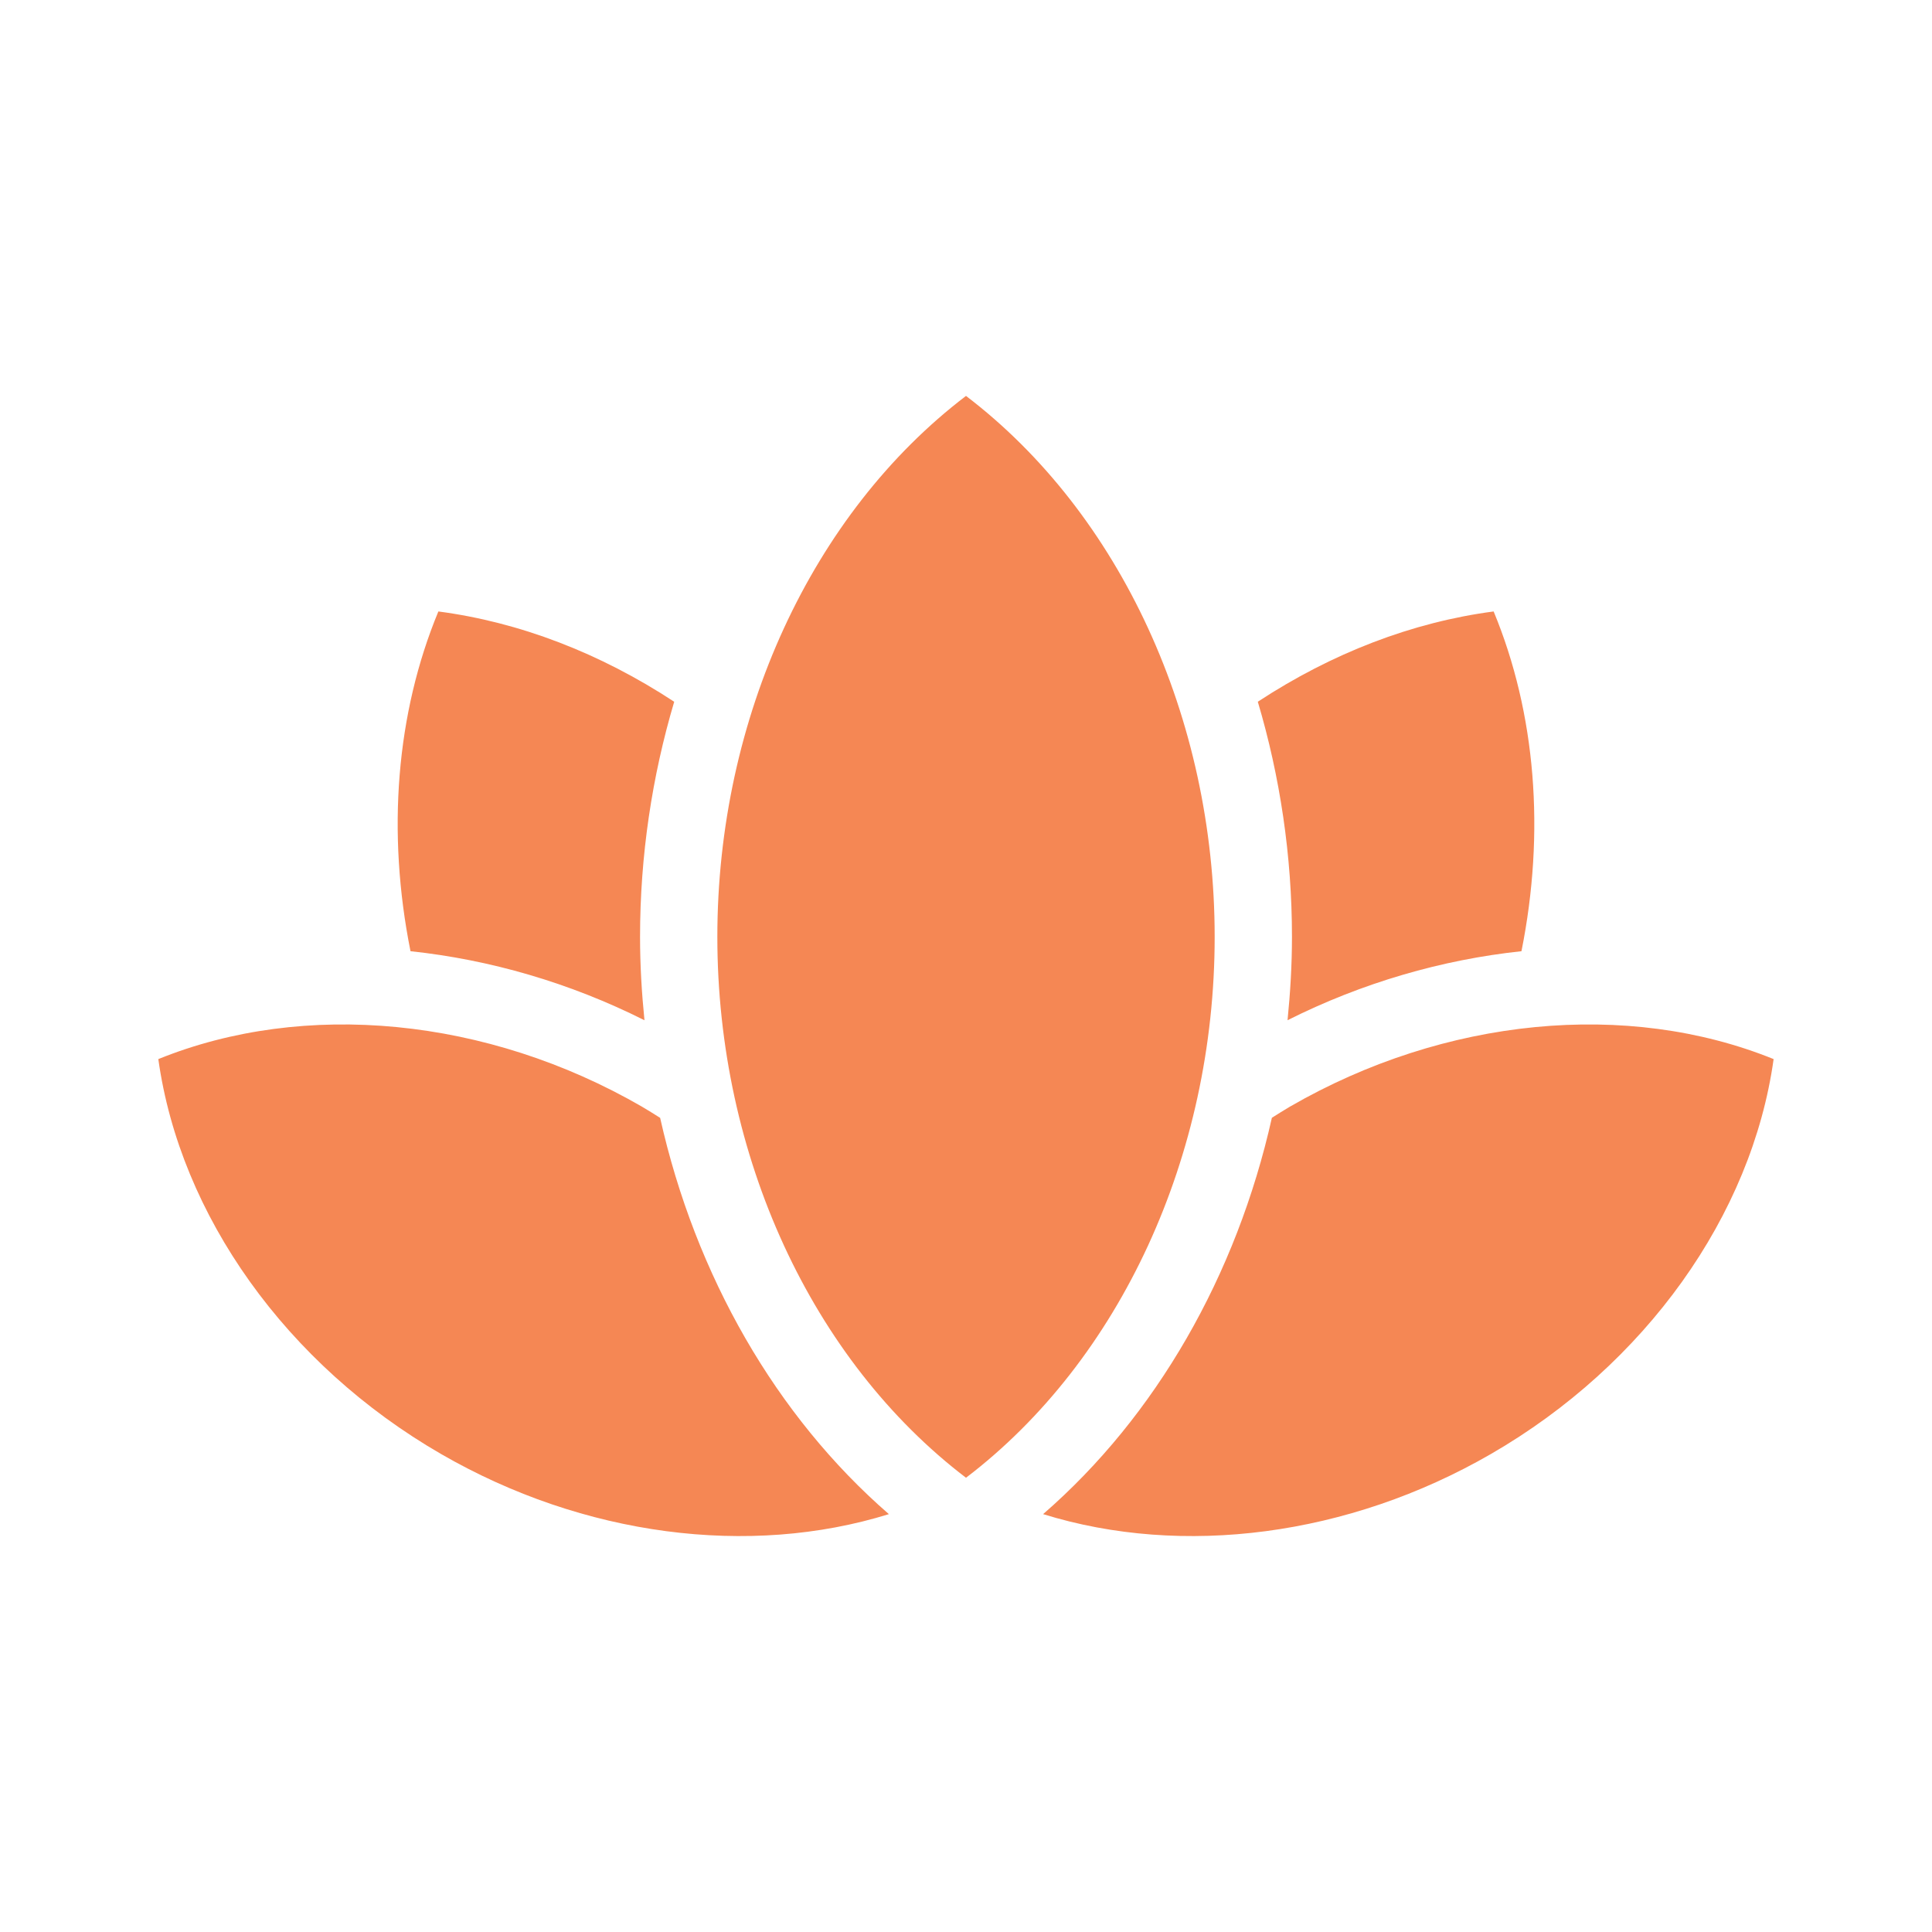 <svg width="128" height="128" viewBox="0 0 128 128" fill="none" xmlns="http://www.w3.org/2000/svg">
<path d="M98.958 40.511C101.756 47.264 102.382 55.135 100.801 63.02C95.545 63.58 90.261 65.102 85.303 67.592C85.486 65.769 85.596 63.928 85.596 62.071C85.596 56.699 84.805 51.441 83.333 46.492C88.238 43.272 93.574 41.218 98.958 40.511ZM64 26.23C74.203 34.002 80.475 47.554 80.475 62.071C80.475 76.582 74.203 90.132 64 97.905C53.797 90.13 47.526 76.58 47.526 62.071C47.526 47.556 53.797 34.005 64 26.23ZM29.043 40.511C34.426 41.218 39.763 43.272 44.668 46.493C43.197 51.442 42.405 56.7 42.405 62.071C42.405 63.93 42.514 65.772 42.698 67.594C37.737 65.103 32.453 63.579 27.197 63.02C25.618 55.135 26.245 47.265 29.043 40.511ZM29.227 96.335C18.98 90.418 11.934 80.518 10.489 70.168C20.172 66.243 32.27 67.391 42.517 73.311C42.933 73.551 43.331 73.81 43.736 74.061C46.073 84.503 51.411 93.819 58.891 100.316C49.653 103.185 38.657 101.78 29.227 96.335ZM98.771 96.335C89.342 101.78 78.349 103.185 69.108 100.315C76.59 93.819 81.927 84.502 84.265 74.057C84.666 73.806 85.062 73.55 85.477 73.309C95.726 67.393 107.823 66.243 117.507 70.168C116.065 80.517 109.022 90.418 98.771 96.335Z" fill="#F58754"/>
</svg>
